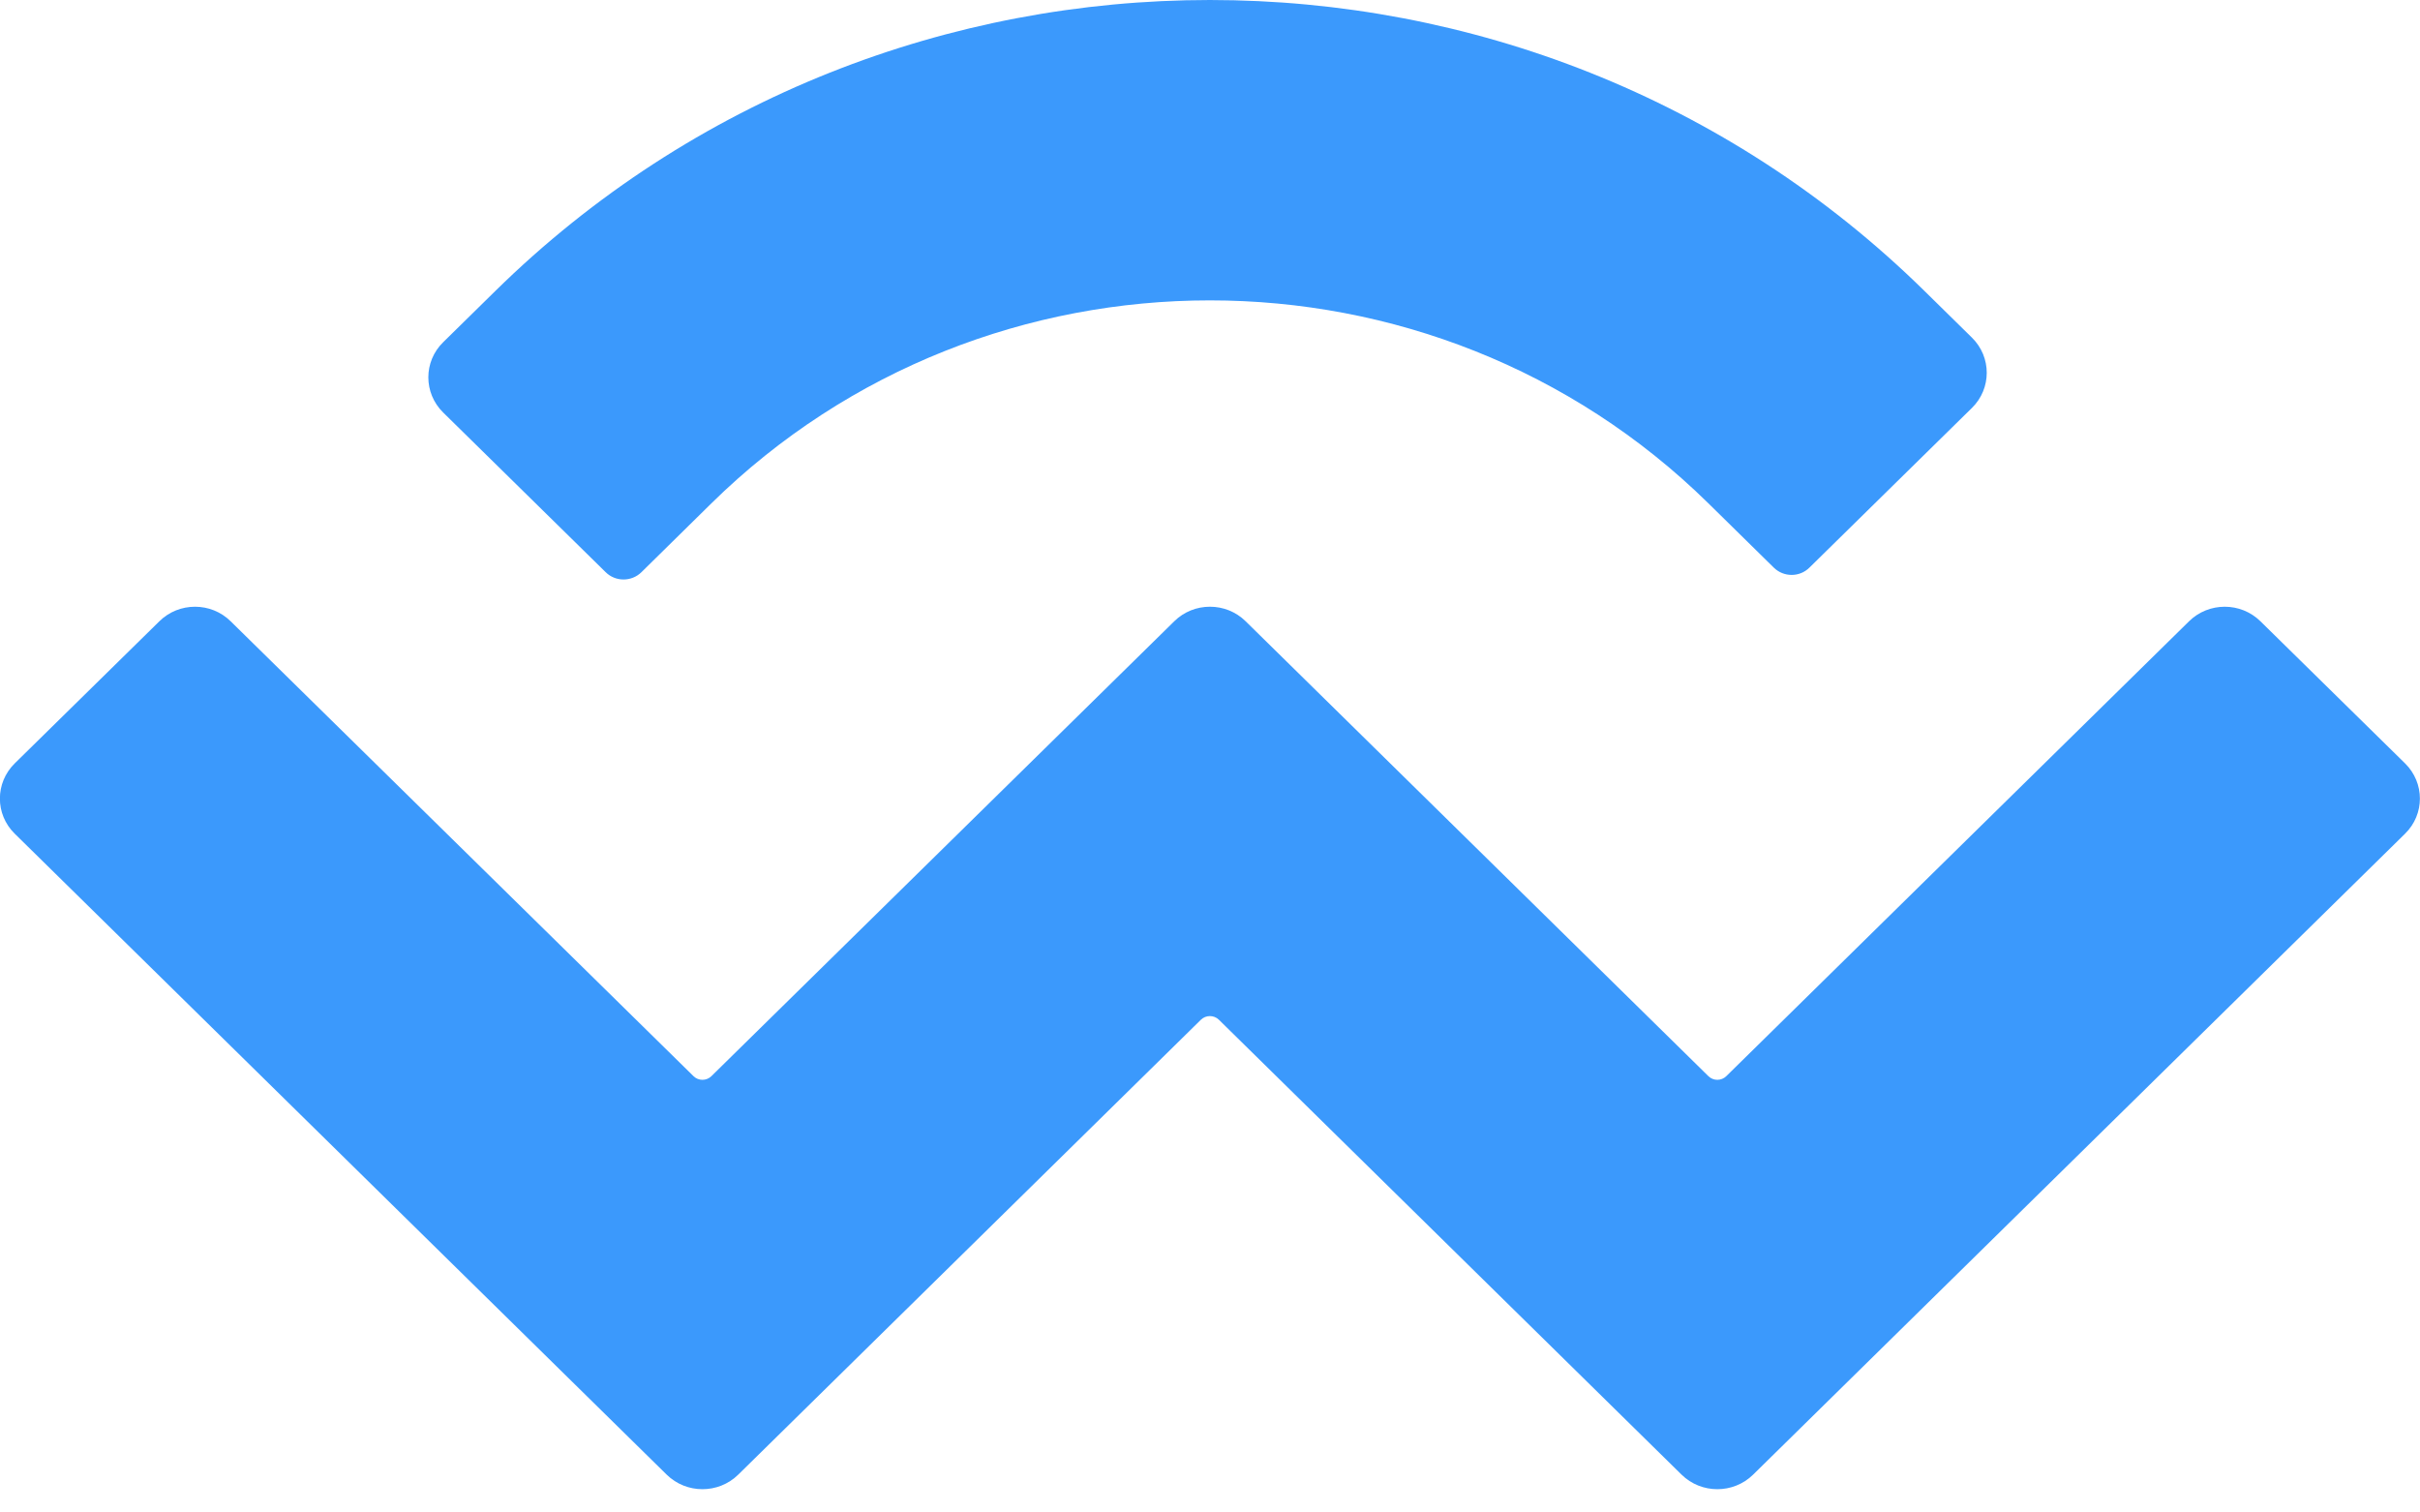 <svg width="24" height="15" viewBox="0 0 24 15" fill="none" xmlns="http://www.w3.org/2000/svg">
<path d="M4.912 2.886C8.826 -0.962 15.172 -0.962 19.086 2.886L19.557 3.349C19.752 3.541 19.752 3.853 19.557 4.045L17.945 5.629C17.848 5.726 17.689 5.726 17.591 5.629L16.943 4.992C14.212 2.308 9.785 2.308 7.055 4.992L6.361 5.675C6.263 5.771 6.104 5.771 6.007 5.675L4.395 4.091C4.199 3.898 4.199 3.586 4.395 3.394L4.912 2.886ZM22.418 6.162L23.852 7.571C24.048 7.764 24.048 8.076 23.852 8.268L17.386 14.625C17.19 14.817 16.873 14.817 16.677 14.625C16.677 14.625 16.677 14.625 16.677 14.625L12.088 10.113C12.039 10.065 11.959 10.065 11.91 10.113C11.91 10.113 11.91 10.113 11.91 10.113L7.321 14.625C7.125 14.817 6.808 14.817 6.612 14.625C6.612 14.625 6.612 14.625 6.612 14.625L0.146 8.268C-0.05 8.076 -0.05 7.764 0.146 7.571L1.58 6.162C1.775 5.969 2.093 5.969 2.288 6.162L6.878 10.673C6.927 10.721 7.006 10.721 7.055 10.673C7.055 10.673 7.055 10.673 7.055 10.673L11.645 6.162C11.84 5.969 12.158 5.969 12.353 6.161C12.353 6.161 12.353 6.161 12.353 6.161L16.943 10.673C16.992 10.721 17.071 10.721 17.12 10.673L21.709 6.162C21.905 5.969 22.222 5.969 22.418 6.162Z" fill="#3B99FC"/>
</svg>
